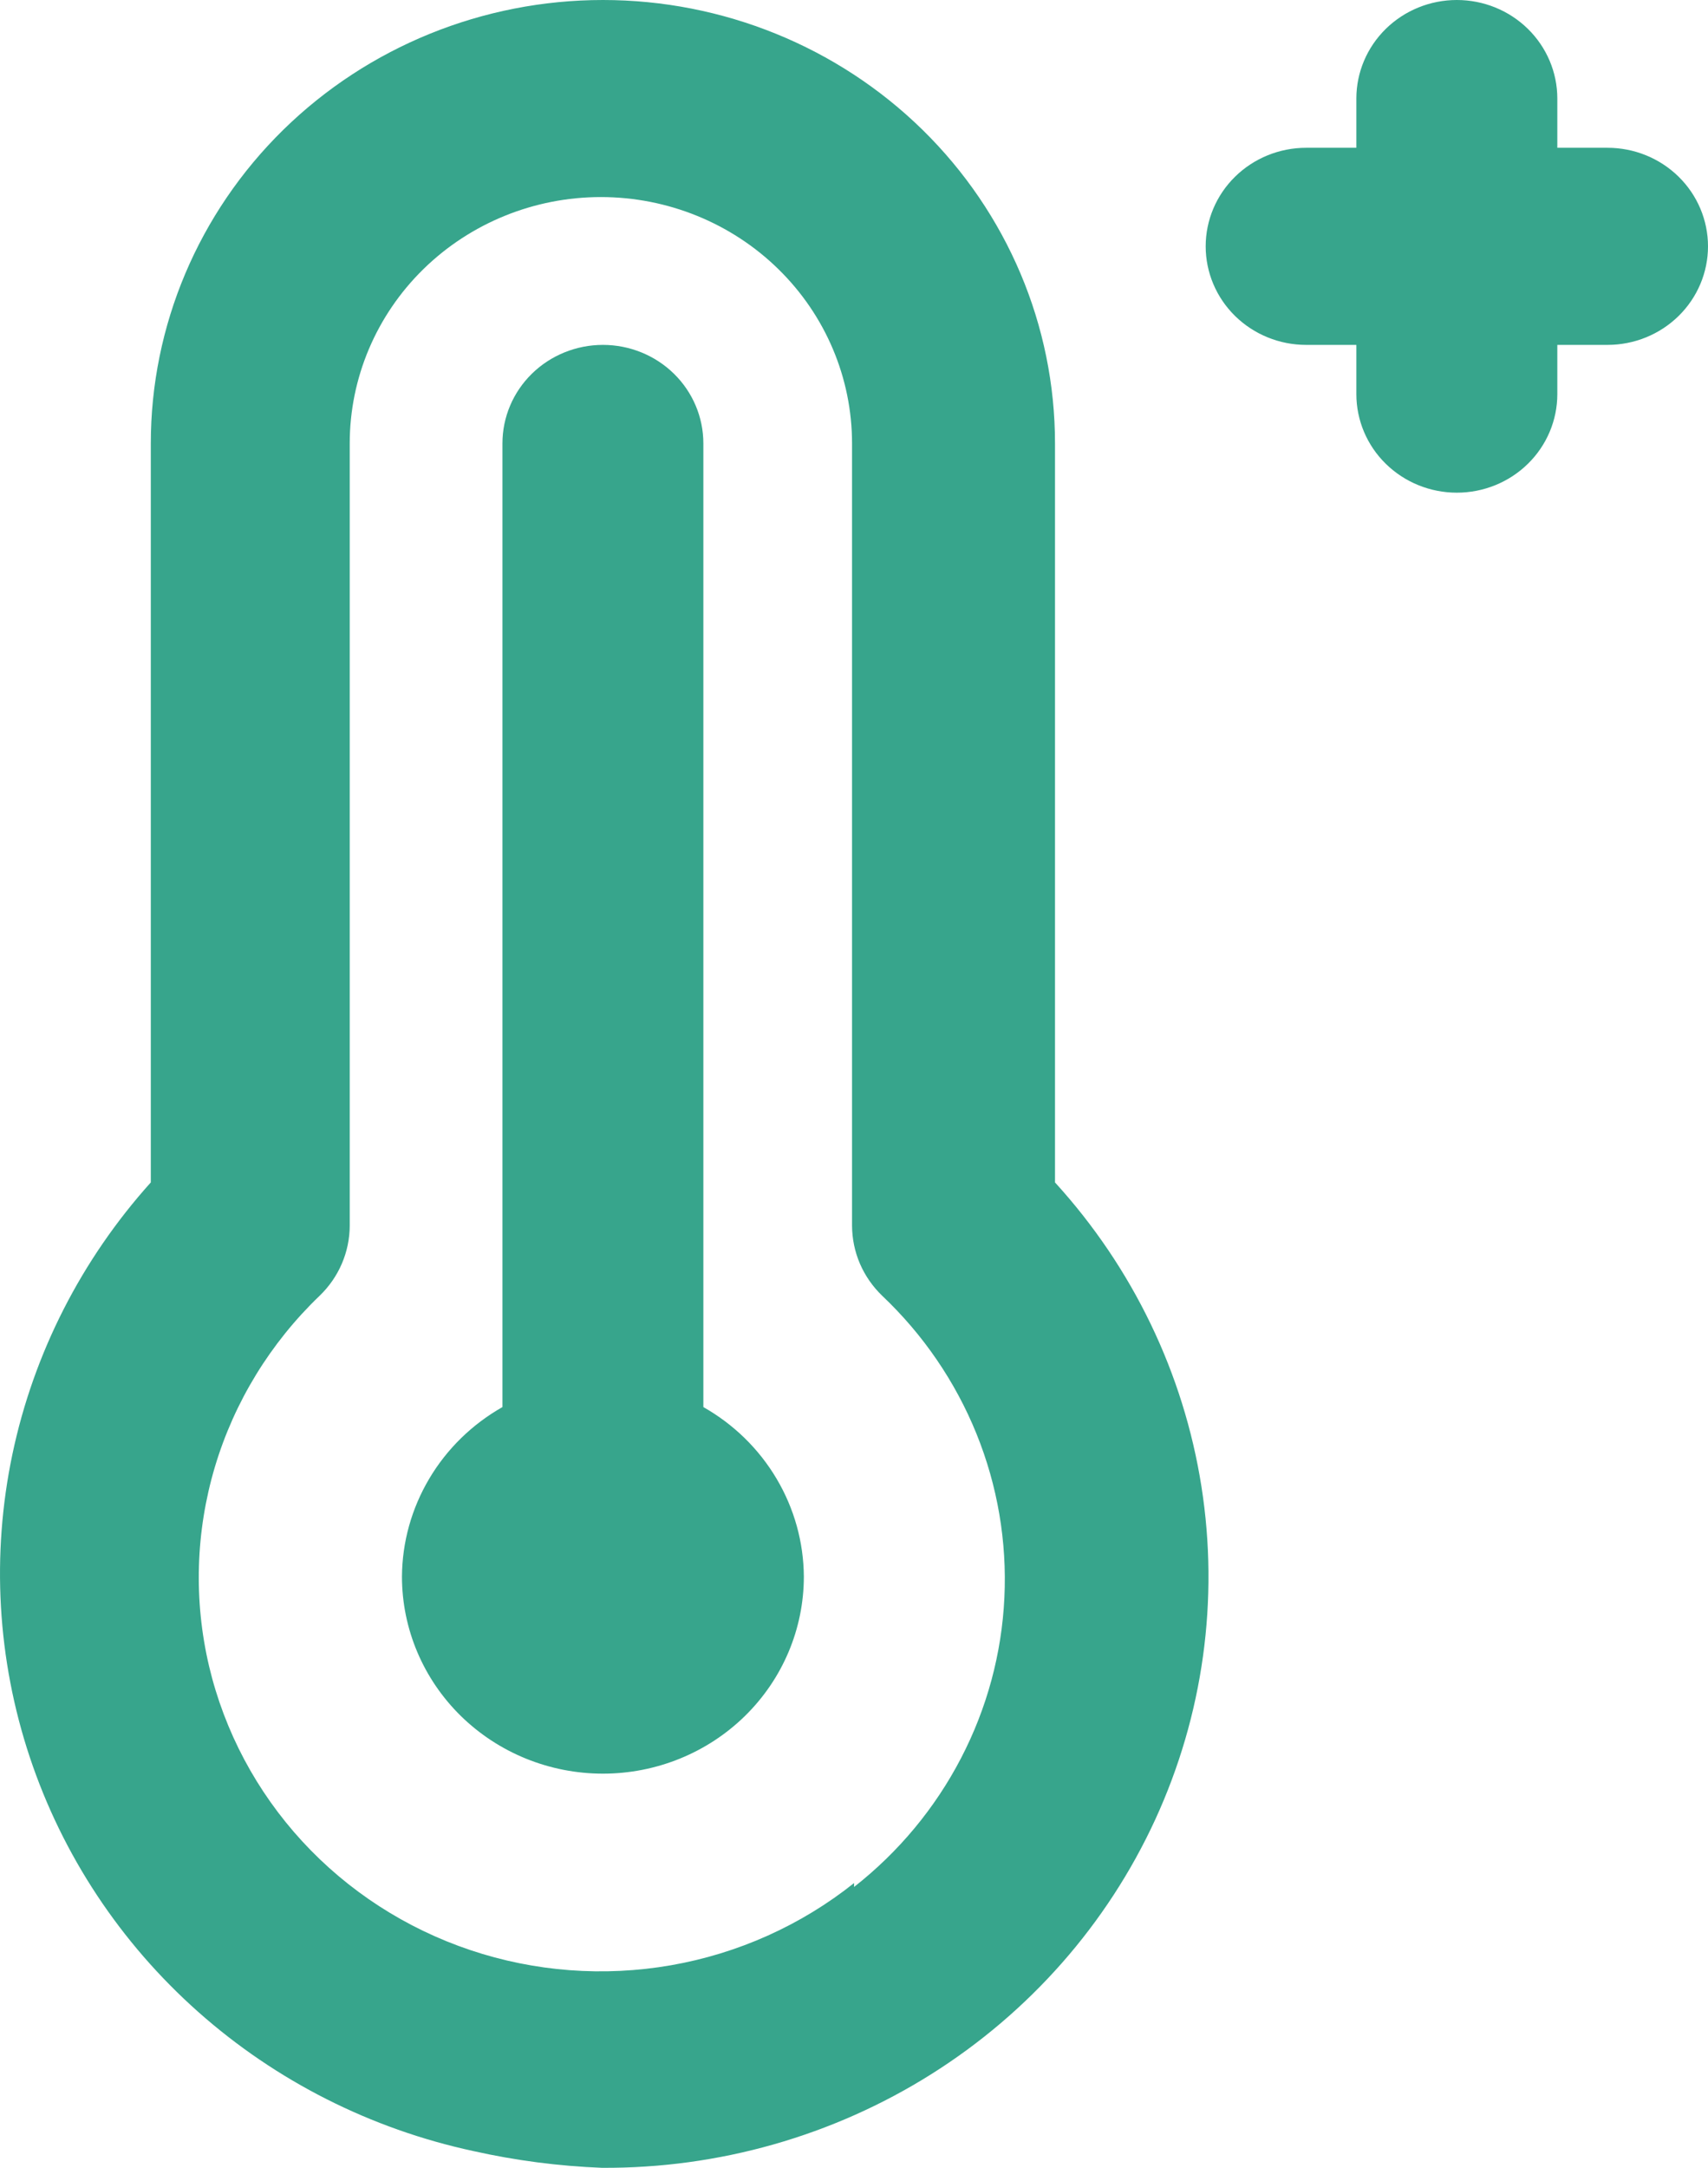 <?xml version="1.0" encoding="UTF-8"?> <svg xmlns="http://www.w3.org/2000/svg" width="41" height="52" viewBox="0 0 41 52" fill="none"> <g clip-path="url(#clip0_1648_964)"> <path d="M16.884 33.752V10.636C16.884 10.009 16.63 9.408 16.178 8.965C15.726 8.522 15.112 8.273 14.473 8.273C13.833 8.273 13.22 8.522 12.767 8.965C12.315 9.408 12.061 10.009 12.061 10.636V33.752C11.332 34.165 10.726 34.757 10.303 35.471C9.88 36.184 9.654 36.993 9.649 37.818C9.649 39.072 10.158 40.274 11.062 41.161C11.967 42.047 13.193 42.545 14.473 42.545C15.752 42.545 16.979 42.047 17.883 41.161C18.788 40.274 19.296 39.072 19.296 37.818C19.291 36.993 19.065 36.184 18.642 35.471C18.219 34.757 17.613 34.165 16.884 33.752ZM38.588 3.545H37.383V2.364C37.383 1.737 37.129 1.136 36.676 0.692C36.224 0.249 35.611 0 34.971 0C34.331 0 33.718 0.249 33.266 0.692C32.813 1.136 32.559 1.737 32.559 2.364V3.545H31.354C30.714 3.545 30.101 3.794 29.648 4.238C29.196 4.681 28.942 5.282 28.942 5.909C28.942 6.536 29.196 7.137 29.648 7.58C30.101 8.024 30.714 8.273 31.354 8.273H32.559V9.454C32.559 10.081 32.813 10.683 33.266 11.126C33.718 11.569 34.331 11.818 34.971 11.818C35.611 11.818 36.224 11.569 36.676 11.126C37.129 10.683 37.383 10.081 37.383 9.454V8.273H38.588C39.228 8.273 39.841 8.024 40.294 7.58C40.746 7.137 41 6.536 41 5.909C41 5.282 40.746 4.681 40.294 4.238C39.841 3.794 39.228 3.545 38.588 3.545ZM25.325 10.636C25.325 7.815 24.181 5.11 22.146 3.115C20.111 1.121 17.351 2.81766e-07 14.473 2.81766e-07C11.594 2.81766e-07 8.834 1.121 6.799 3.115C4.764 5.11 3.62 7.815 3.62 10.636V28.363C1.954 30.215 0.809 32.46 0.299 34.878C-0.21 37.296 -0.067 39.803 0.715 42.15C1.497 44.496 2.89 46.603 4.758 48.26C6.625 49.917 8.901 51.068 11.362 51.598C12.376 51.825 13.409 51.959 14.448 52C17.249 52.017 19.995 51.237 22.353 49.755C24.711 48.273 26.578 46.151 27.73 43.649C28.882 41.146 29.267 38.37 28.84 35.656C28.413 32.943 27.192 30.41 25.325 28.363V10.636ZM20.502 45.169C19.231 46.181 17.719 46.86 16.108 47.141C14.496 47.422 12.838 47.297 11.289 46.777C9.74 46.257 8.352 45.359 7.255 44.168C6.159 42.977 5.389 41.532 5.019 39.969C4.647 38.389 4.695 36.742 5.159 35.185C5.624 33.629 6.489 32.216 7.672 31.082C7.9 30.863 8.081 30.602 8.205 30.314C8.329 30.026 8.394 29.716 8.395 29.404V10.636C8.395 9.069 9.031 7.566 10.161 6.458C11.292 5.35 12.825 4.727 14.424 4.727C16.023 4.727 17.557 5.35 18.687 6.458C19.818 7.566 20.453 9.069 20.453 10.636V29.404C20.455 29.716 20.519 30.026 20.643 30.314C20.768 30.602 20.949 30.863 21.177 31.082C22.163 32.015 22.934 33.144 23.44 34.392C23.946 35.641 24.174 36.98 24.11 38.322C24.047 39.664 23.692 40.977 23.069 42.174C22.447 43.371 21.572 44.424 20.502 45.263V45.169Z" fill="#37A58C"></path> </g> <defs> <clipPath id="clip0_1648_964"> <rect width="41" height="52" fill="white"></rect> </clipPath> </defs> </svg> 